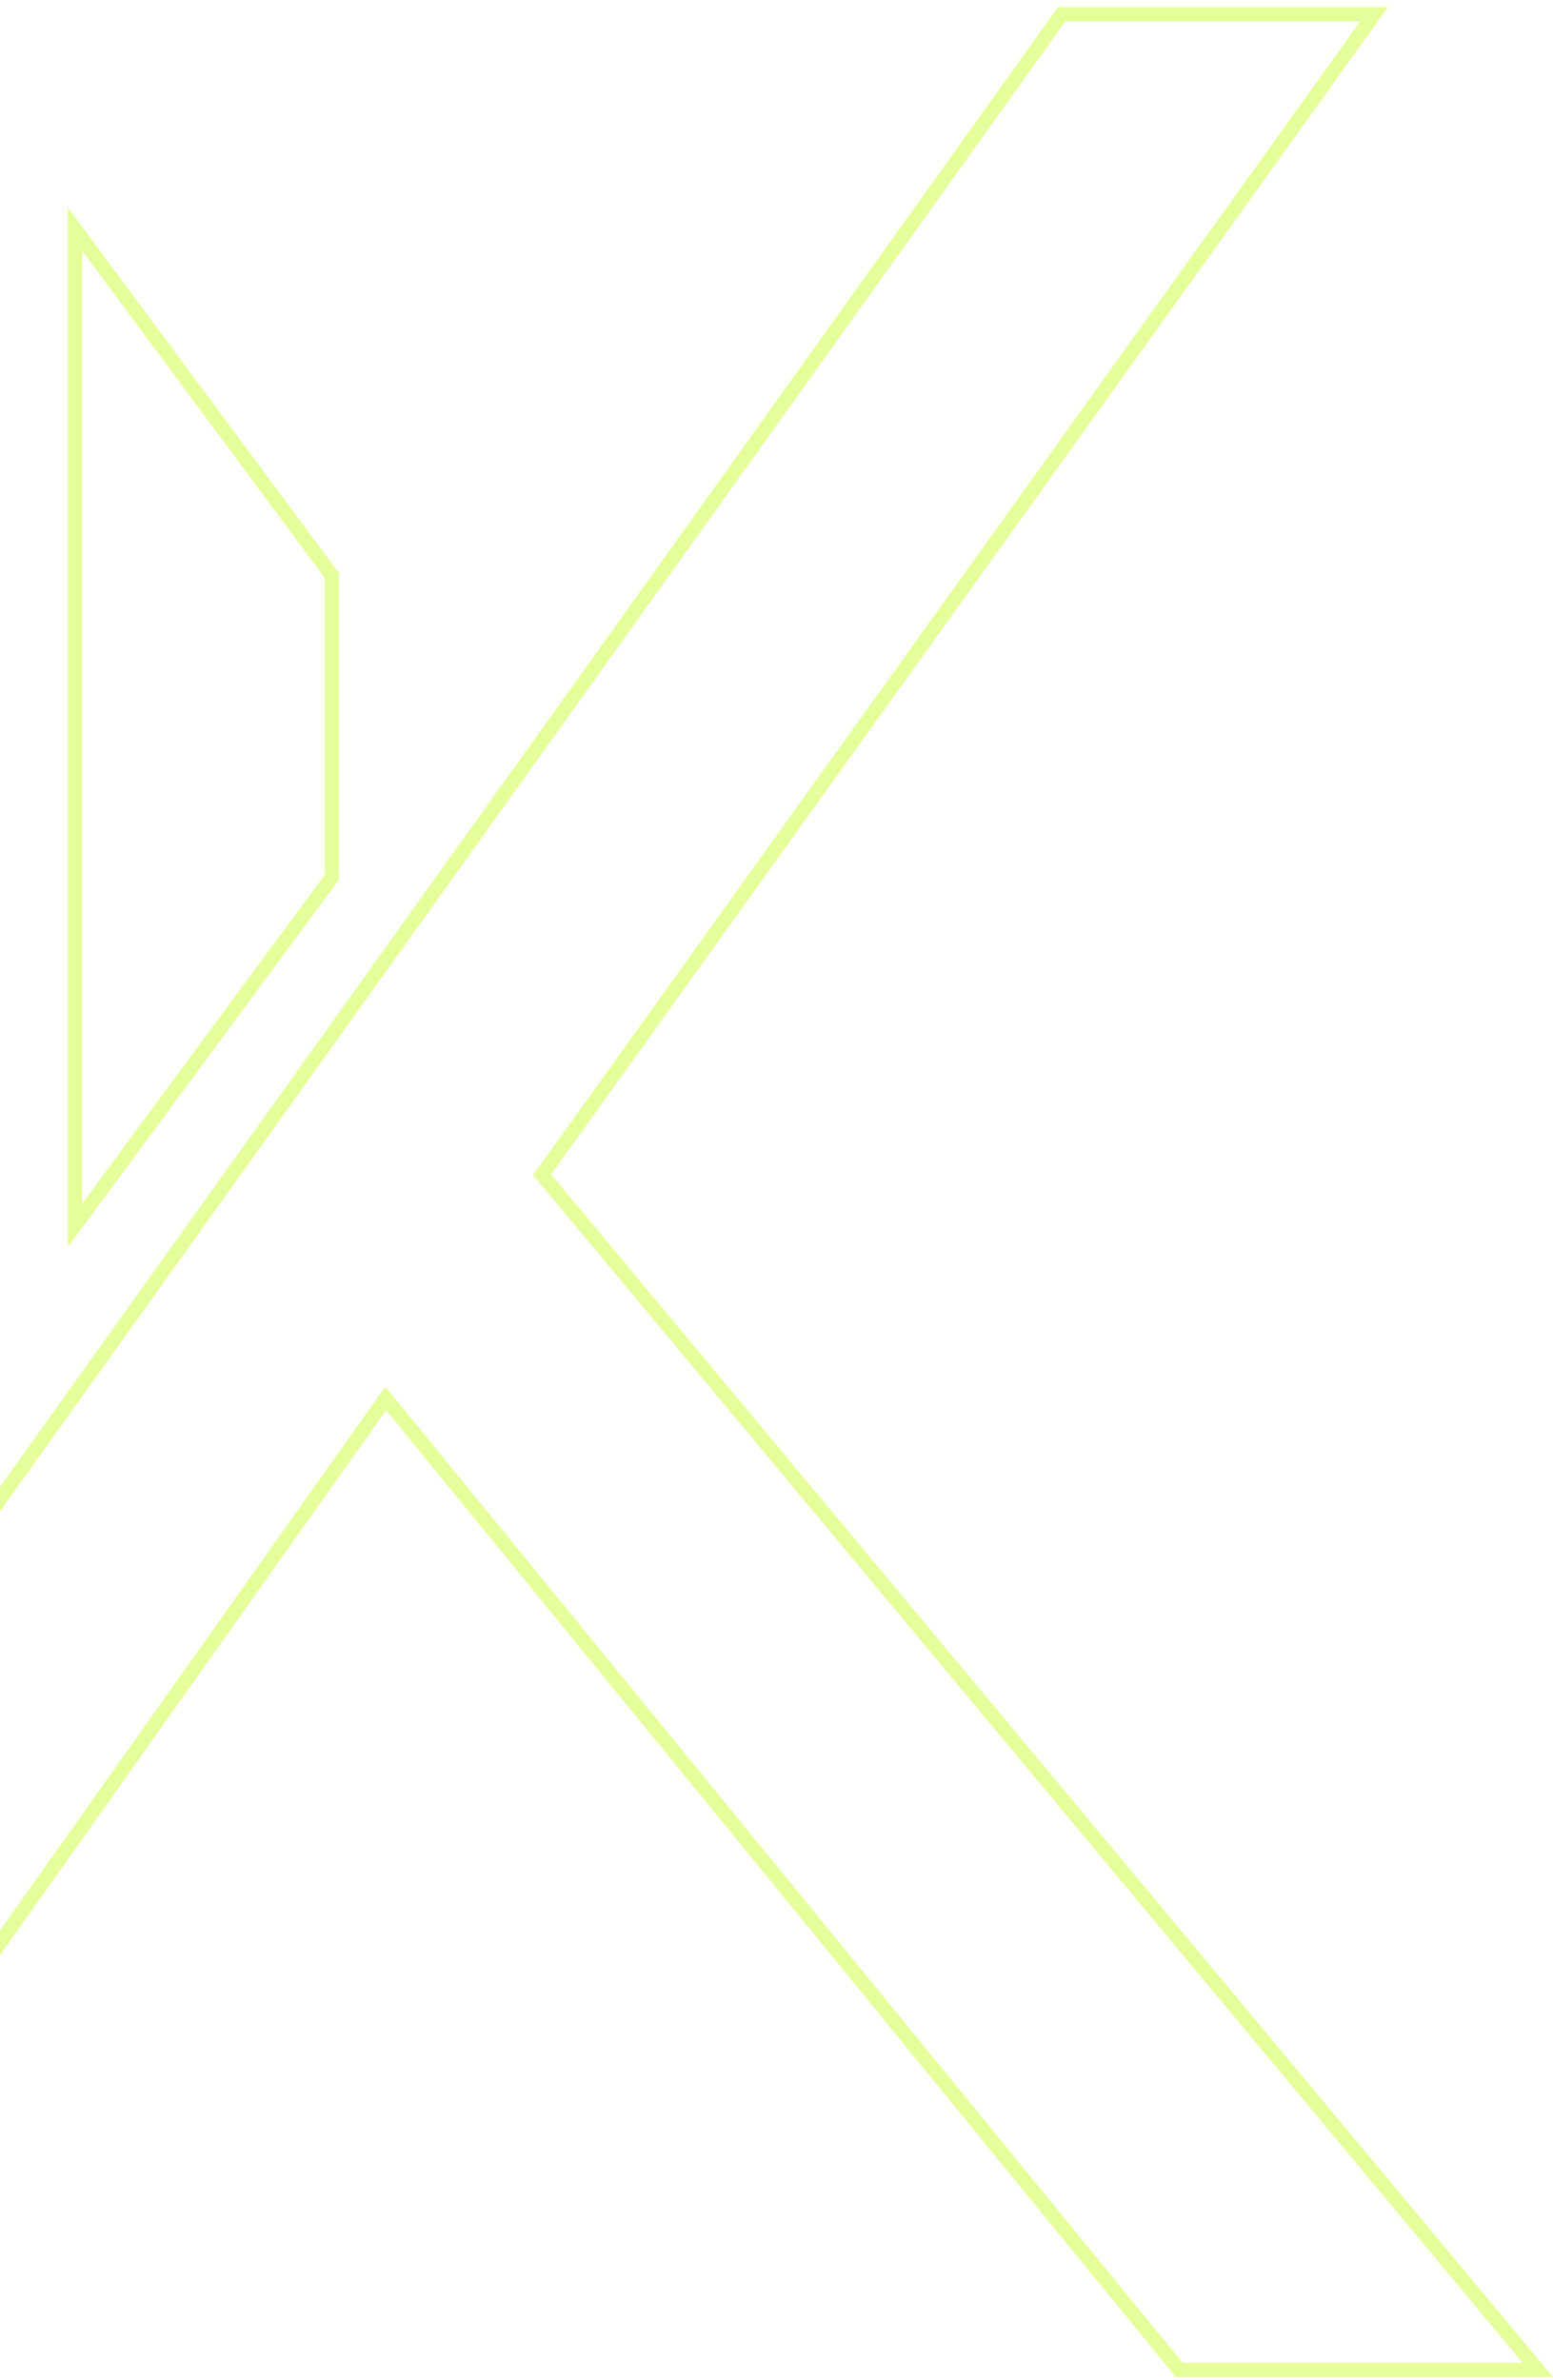 <svg xmlns="http://www.w3.org/2000/svg" width="109" height="167" viewBox="0 0 109 167" fill="none"><g clip-path="url(#clip0_20_3)"><path d="M5.261 85.98V16.074L23.289 40.372V61.552L5.261 85.98Z" stroke="#BFFE04" stroke-opacity="0.4"></path><path d="M26.69 98.656L-18.73 162.731V131.37L74.511 0.997H96.444L38.274 82.108L38.048 82.422L38.296 82.719L107.933 166.283H82.764L27.485 98.628L27.07 98.12L26.69 98.656Z" stroke="#BFFE04" stroke-opacity="0.4"></path></g><defs><clipPath id="clip0_20_3"><rect width="109" height="167" fill="white"></rect></clipPath></defs></svg>